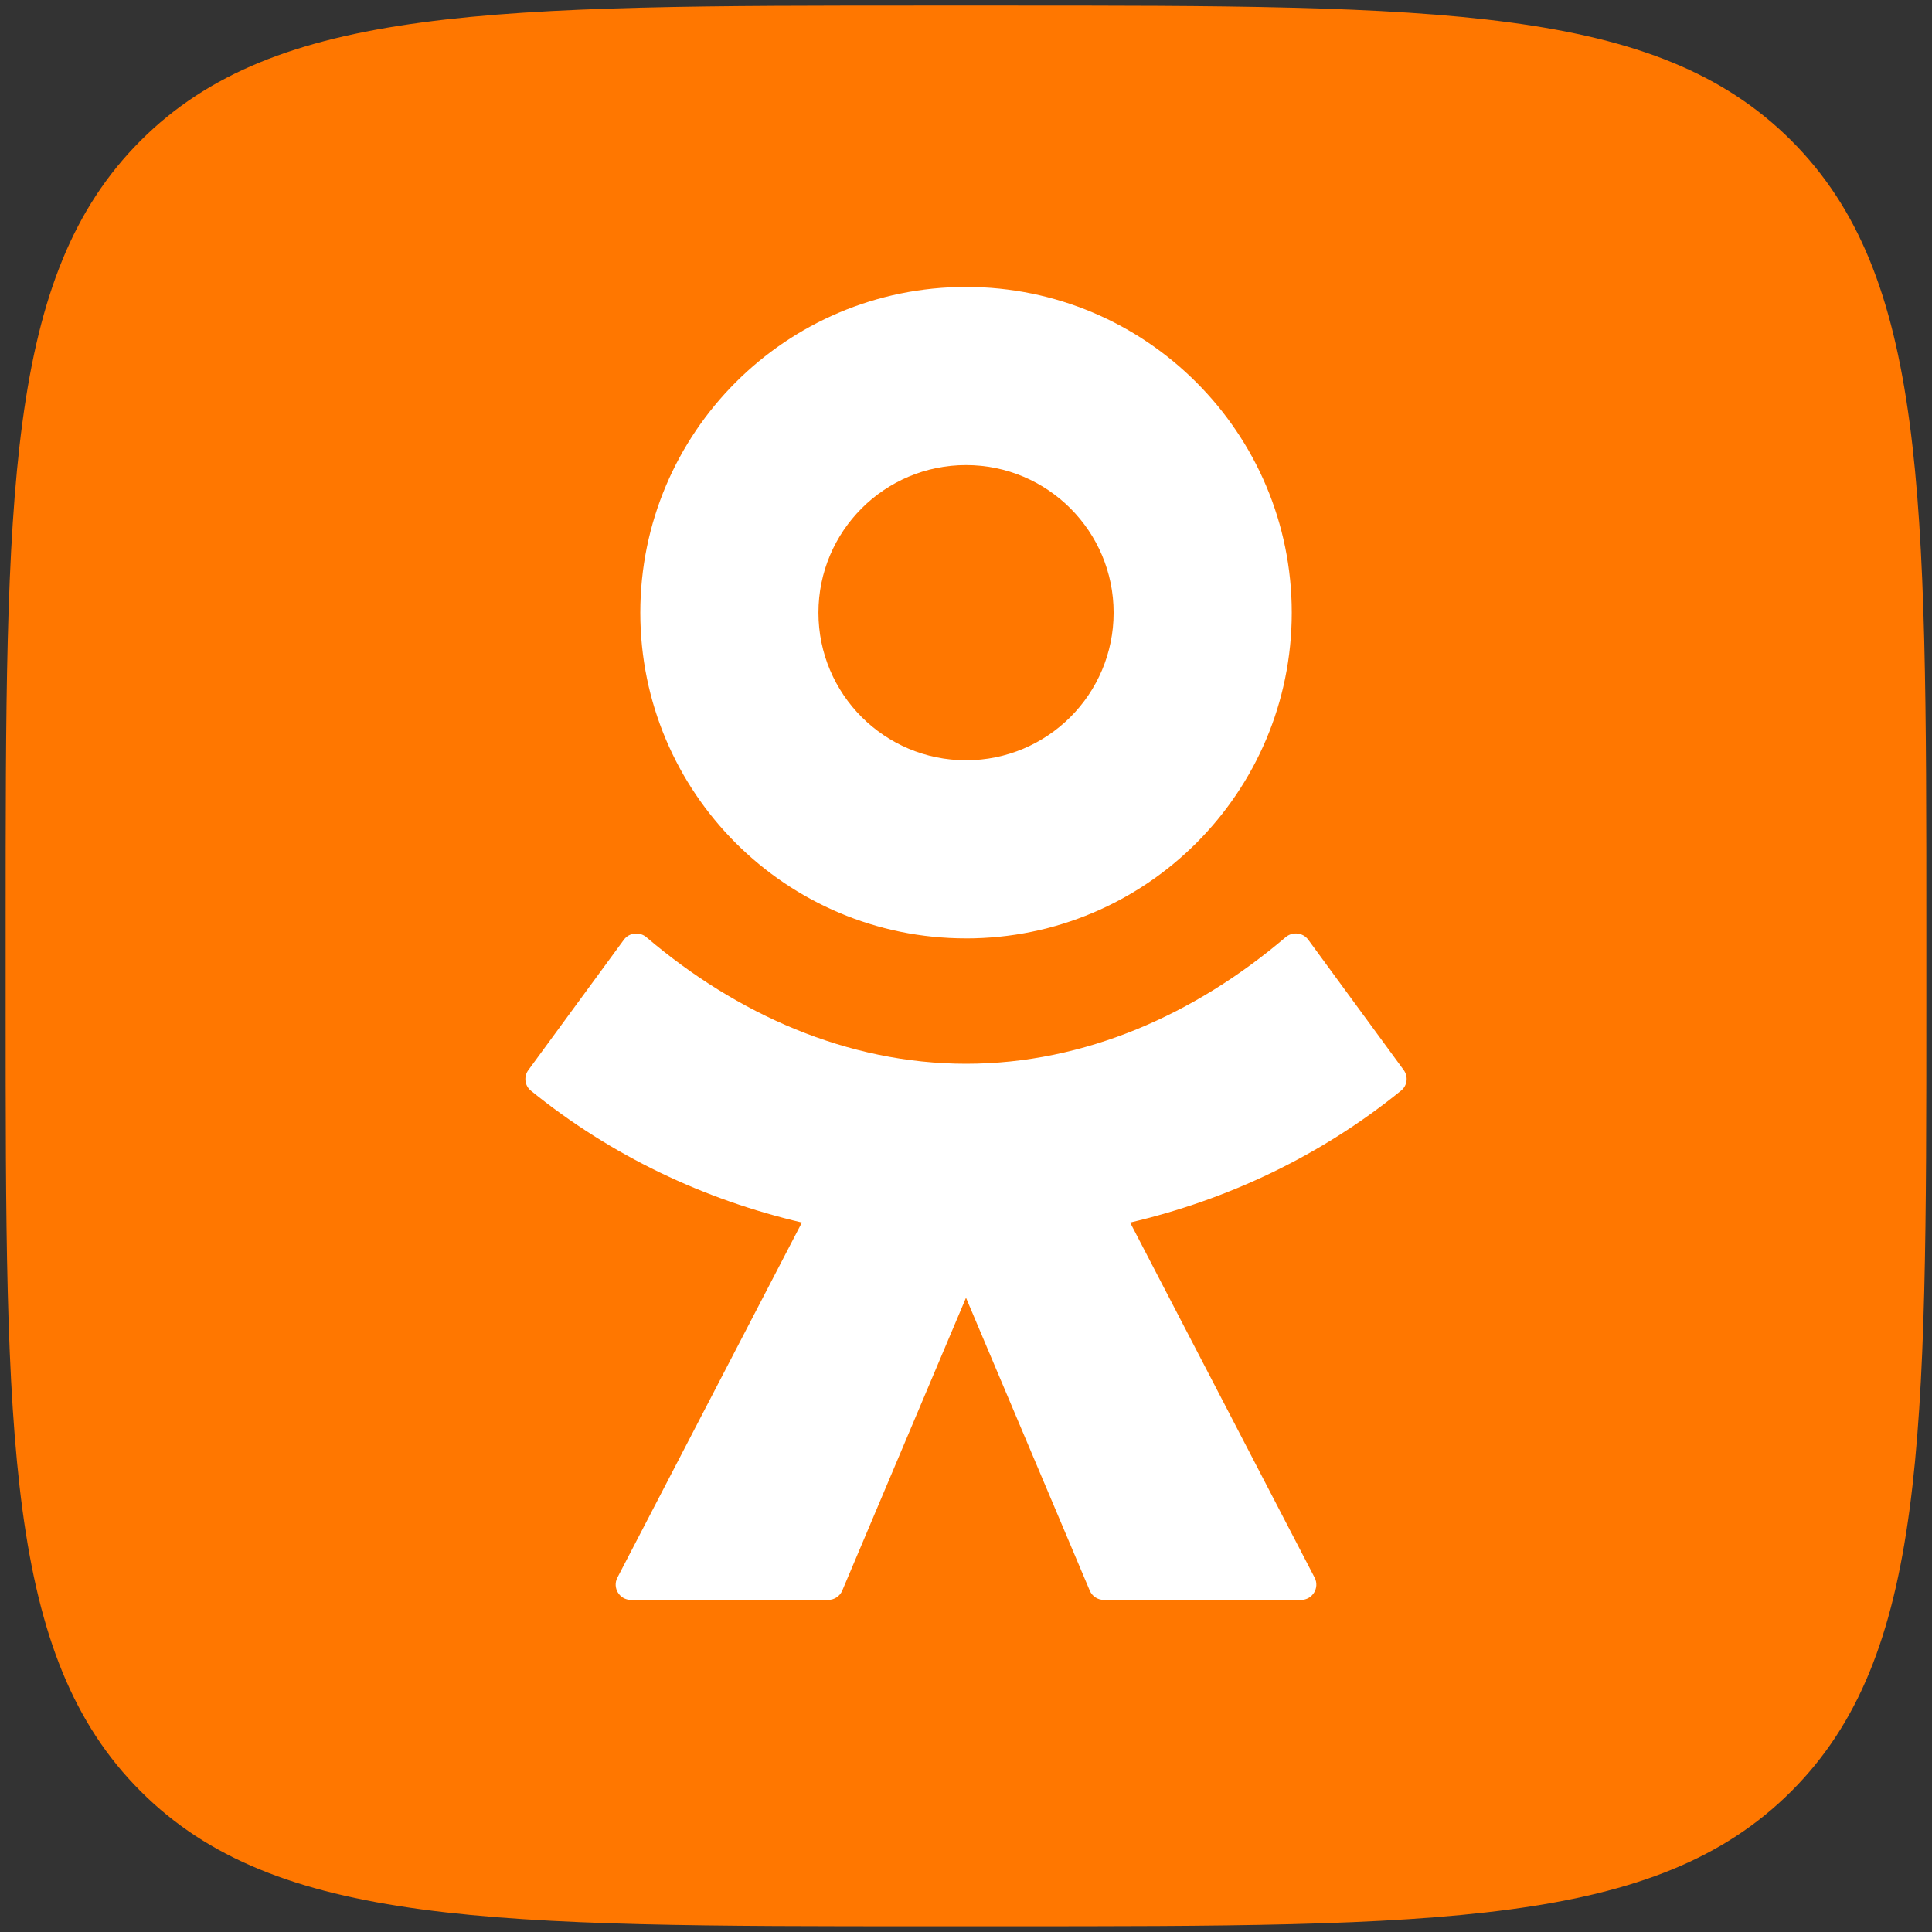 <svg width="100" height="100" viewBox="0 0 100 100" fill="none" xmlns="http://www.w3.org/2000/svg">
<rect x="0" y="0" width="100" height="100" fill="#333333" stroke="none"/>
<g clip-path="url(#clip0_701_21980)">
<path d="M0.292 48.009C0.292 25.513 0.292 14.266 7.28 7.277C14.269 0.289 25.516 0.289 48.011 0.289H51.988C74.483 0.289 85.731 0.289 92.719 7.277C99.707 14.266 99.707 25.513 99.707 48.008V51.985C99.707 74.48 99.707 85.728 92.719 92.716C85.731 99.704 74.483 99.704 51.988 99.704H48.012C25.516 99.704 14.269 99.704 7.28 92.716C0.292 85.728 0.292 74.48 0.292 51.985V48.009Z" fill="#FF7700"/>
<path fill-rule="evenodd" clip-rule="evenodd" d="M61.923 43.634C58.872 46.685 54.657 48.572 50.002 48.572V48.571C45.346 48.571 41.131 46.684 38.08 43.633C35.029 40.582 33.142 36.367 33.142 31.711C33.142 27.055 35.029 22.84 38.08 19.789C41.131 16.738 45.346 14.852 50.002 14.852C54.657 14.852 58.872 16.738 61.923 19.791C64.974 22.841 66.861 27.056 66.861 31.712C66.861 36.368 64.974 40.583 61.923 43.634ZM50.002 24.073C47.892 24.073 45.983 24.928 44.6 26.311C43.217 27.694 42.362 29.603 42.362 31.712C42.362 33.821 43.218 35.731 44.6 37.114C45.983 38.496 47.892 39.351 50.002 39.351C52.111 39.351 54.02 38.495 55.403 37.114C56.786 35.731 57.641 33.821 57.641 31.712C57.641 29.603 56.786 27.694 55.403 26.311C54.02 24.928 52.111 24.073 50.002 24.073ZM67.715 48.64L72.656 55.385H72.655C72.9 55.719 72.846 56.186 72.524 56.447C68.354 59.836 63.539 62.098 58.495 63.279L68.044 81.656C68.317 82.182 67.936 82.81 67.344 82.81H57.133C56.815 82.81 56.529 82.621 56.406 82.329L50 67.172L43.595 82.329C43.471 82.621 43.185 82.81 42.868 82.81H32.657C32.065 82.81 31.684 82.182 31.957 81.656L41.506 63.278C36.462 62.098 31.648 59.839 27.477 56.452C27.155 56.191 27.101 55.723 27.346 55.389L32.289 48.644C32.566 48.266 33.107 48.211 33.462 48.514C38.118 52.48 43.858 55.06 50.005 55.06C56.152 55.06 61.875 52.49 66.542 48.512C66.898 48.208 67.438 48.264 67.715 48.64Z" fill="white"/>
</g>
<defs>
<clipPath id="clip0_701_21980">
<path d="M0 20C0 8.954 8.954 0 20 0H80C91.046 0 100 8.954 100 20V80C100 91.046 91.046 100 80 100H20C8.954 100 0 91.046 0 80V20Z" fill="white"/>
</clipPath>
</defs>
</svg>
